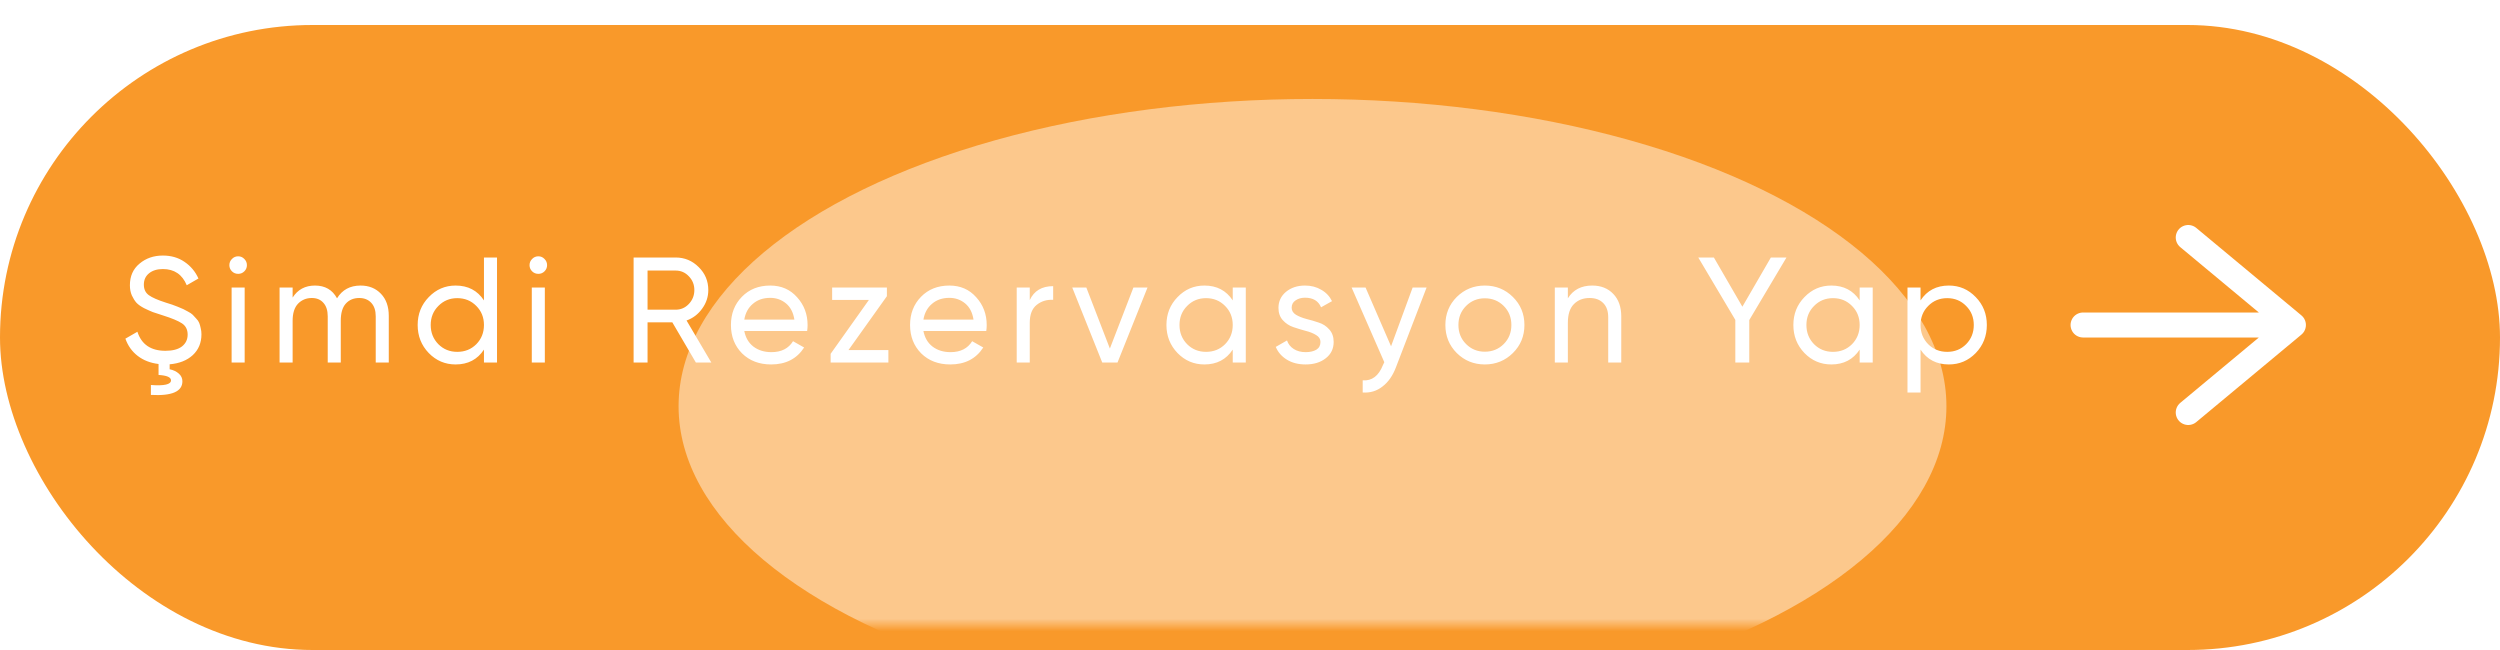 <?xml version="1.0" encoding="UTF-8"?> <svg xmlns="http://www.w3.org/2000/svg" width="200" height="52" viewBox="0 0 200 52" fill="none"><g filter="url(#filter0_di_248_192)"><rect width="200" height="50" rx="25" fill="#F9992A"></rect></g><mask id="mask0_248_192" style="mask-type:alpha" maskUnits="userSpaceOnUse" x="0" y="0" width="200" height="50"><rect width="200" height="50" rx="15" fill="white"></rect></mask><g mask="url(#mask0_248_192)"><g opacity="0.46" filter="url(#filter1_f_248_192)"><ellipse cx="105" cy="32.5" rx="50.714" ry="24.583" fill="white"></ellipse></g></g><path d="M16.116 26.744C16.116 27.424 15.884 27.98 15.42 28.412C14.956 28.836 14.34 29.08 13.572 29.144V29.54C13.876 29.604 14.12 29.72 14.304 29.888C14.496 30.056 14.592 30.26 14.592 30.5C14.592 31.324 13.752 31.688 12.072 31.592V30.8C13.144 30.88 13.68 30.756 13.68 30.428C13.68 30.18 13.348 30.036 12.684 29.996V29.12C12.028 29.04 11.472 28.824 11.016 28.472C10.56 28.12 10.232 27.66 10.032 27.092L10.992 26.54C11.32 27.556 12.068 28.064 13.236 28.064C13.812 28.064 14.252 27.948 14.556 27.716C14.86 27.476 15.012 27.16 15.012 26.768C15.012 26.368 14.86 26.068 14.556 25.868C14.252 25.668 13.744 25.456 13.032 25.232C12.68 25.12 12.412 25.032 12.228 24.968C12.044 24.896 11.812 24.792 11.532 24.656C11.26 24.512 11.056 24.368 10.92 24.224C10.784 24.072 10.66 23.876 10.548 23.636C10.444 23.396 10.392 23.124 10.392 22.82C10.392 22.092 10.648 21.516 11.16 21.092C11.672 20.66 12.296 20.444 13.032 20.444C13.696 20.444 14.272 20.612 14.76 20.948C15.256 21.284 15.628 21.728 15.876 22.28L14.94 22.82C14.58 21.956 13.944 21.524 13.032 21.524C12.576 21.524 12.208 21.636 11.928 21.86C11.648 22.084 11.508 22.388 11.508 22.772C11.508 23.14 11.64 23.42 11.904 23.612C12.168 23.804 12.624 24.004 13.272 24.212C13.504 24.284 13.668 24.336 13.764 24.368C13.86 24.4 14.008 24.456 14.208 24.536C14.416 24.616 14.568 24.68 14.664 24.728C14.76 24.776 14.888 24.844 15.048 24.932C15.216 25.02 15.34 25.104 15.42 25.184C15.5 25.264 15.592 25.364 15.696 25.484C15.808 25.596 15.888 25.712 15.936 25.832C15.984 25.952 16.024 26.092 16.056 26.252C16.096 26.404 16.116 26.568 16.116 26.744ZM19.057 21.908C18.857 21.908 18.689 21.84 18.553 21.704C18.417 21.568 18.349 21.404 18.349 21.212C18.349 21.02 18.417 20.856 18.553 20.72C18.689 20.576 18.857 20.504 19.057 20.504C19.249 20.504 19.413 20.576 19.549 20.72C19.685 20.856 19.753 21.02 19.753 21.212C19.753 21.404 19.685 21.568 19.549 21.704C19.413 21.84 19.249 21.908 19.057 21.908ZM18.529 29V23H19.573V29H18.529ZM28.846 22.844C29.518 22.844 30.062 23.064 30.478 23.504C30.894 23.936 31.102 24.524 31.102 25.268V29H30.058V25.304C30.058 24.84 29.938 24.48 29.698 24.224C29.458 23.968 29.138 23.84 28.738 23.84C28.29 23.84 27.93 23.992 27.658 24.296C27.394 24.592 27.262 25.048 27.262 25.664V29H26.218V25.304C26.218 24.84 26.102 24.48 25.87 24.224C25.646 23.968 25.338 23.84 24.946 23.84C24.506 23.84 24.138 23.992 23.842 24.296C23.554 24.6 23.41 25.056 23.41 25.664V29H22.366V23H23.41V23.804C23.818 23.164 24.414 22.844 25.198 22.844C26.006 22.844 26.594 23.184 26.962 23.864C27.378 23.184 28.006 22.844 28.846 22.844ZM38.717 20.6H39.761V29H38.717V27.968C38.197 28.76 37.441 29.156 36.449 29.156C35.609 29.156 34.893 28.852 34.301 28.244C33.709 27.628 33.413 26.88 33.413 26C33.413 25.12 33.709 24.376 34.301 23.768C34.893 23.152 35.609 22.844 36.449 22.844C37.441 22.844 38.197 23.24 38.717 24.032V20.6ZM36.581 28.148C37.189 28.148 37.697 27.944 38.105 27.536C38.513 27.12 38.717 26.608 38.717 26C38.717 25.392 38.513 24.884 38.105 24.476C37.697 24.06 37.189 23.852 36.581 23.852C35.981 23.852 35.477 24.06 35.069 24.476C34.661 24.884 34.457 25.392 34.457 26C34.457 26.608 34.661 27.12 35.069 27.536C35.477 27.944 35.981 28.148 36.581 28.148ZM43.071 21.908C42.871 21.908 42.703 21.84 42.567 21.704C42.431 21.568 42.363 21.404 42.363 21.212C42.363 21.02 42.431 20.856 42.567 20.72C42.703 20.576 42.871 20.504 43.071 20.504C43.263 20.504 43.427 20.576 43.563 20.72C43.699 20.856 43.767 21.02 43.767 21.212C43.767 21.404 43.699 21.568 43.563 21.704C43.427 21.84 43.263 21.908 43.071 21.908ZM42.543 29V23H43.587V29H42.543ZM55.668 29L53.784 25.784H51.804V29H50.688V20.6H54.048C54.768 20.6 55.384 20.856 55.896 21.368C56.408 21.872 56.664 22.484 56.664 23.204C56.664 23.748 56.5 24.244 56.172 24.692C55.852 25.14 55.436 25.456 54.924 25.64L56.904 29H55.668ZM51.804 21.644V24.776H54.048C54.464 24.776 54.816 24.624 55.104 24.32C55.4 24.008 55.548 23.636 55.548 23.204C55.548 22.772 55.4 22.404 55.104 22.1C54.816 21.796 54.464 21.644 54.048 21.644H51.804ZM59.543 26.48C59.647 27.016 59.891 27.432 60.275 27.728C60.667 28.024 61.147 28.172 61.715 28.172C62.507 28.172 63.083 27.88 63.443 27.296L64.331 27.8C63.747 28.704 62.867 29.156 61.691 29.156C60.739 29.156 59.963 28.86 59.363 28.268C58.771 27.668 58.475 26.912 58.475 26C58.475 25.096 58.767 24.344 59.351 23.744C59.935 23.144 60.691 22.844 61.619 22.844C62.499 22.844 63.215 23.156 63.767 23.78C64.327 24.396 64.607 25.14 64.607 26.012C64.607 26.164 64.595 26.32 64.571 26.48H59.543ZM61.619 23.828C61.059 23.828 60.595 23.988 60.227 24.308C59.859 24.62 59.631 25.04 59.543 25.568H63.551C63.463 25 63.239 24.568 62.879 24.272C62.519 23.976 62.099 23.828 61.619 23.828ZM67.879 28.004H71.071V29H66.451V28.304L69.511 23.996H66.571V23H70.951V23.696L67.879 28.004ZM73.873 26.48C73.977 27.016 74.221 27.432 74.605 27.728C74.997 28.024 75.477 28.172 76.045 28.172C76.837 28.172 77.413 27.88 77.773 27.296L78.661 27.8C78.077 28.704 77.197 29.156 76.021 29.156C75.069 29.156 74.293 28.86 73.693 28.268C73.101 27.668 72.805 26.912 72.805 26C72.805 25.096 73.097 24.344 73.681 23.744C74.265 23.144 75.021 22.844 75.949 22.844C76.829 22.844 77.545 23.156 78.097 23.78C78.657 24.396 78.937 25.14 78.937 26.012C78.937 26.164 78.925 26.32 78.901 26.48H73.873ZM75.949 23.828C75.389 23.828 74.925 23.988 74.557 24.308C74.189 24.62 73.961 25.04 73.873 25.568H77.881C77.793 25 77.569 24.568 77.209 24.272C76.849 23.976 76.429 23.828 75.949 23.828ZM82.381 24.008C82.725 23.264 83.349 22.892 84.253 22.892V23.984C83.741 23.96 83.301 24.096 82.933 24.392C82.565 24.688 82.381 25.164 82.381 25.82V29H81.337V23H82.381V24.008ZM90.674 23H91.802L89.402 29H88.178L85.778 23H86.906L88.79 27.884L90.674 23ZM98.619 23H99.663V29H98.619V27.968C98.099 28.76 97.343 29.156 96.351 29.156C95.511 29.156 94.795 28.852 94.203 28.244C93.611 27.628 93.315 26.88 93.315 26C93.315 25.12 93.611 24.376 94.203 23.768C94.795 23.152 95.511 22.844 96.351 22.844C97.343 22.844 98.099 23.24 98.619 24.032V23ZM96.483 28.148C97.091 28.148 97.599 27.944 98.007 27.536C98.415 27.12 98.619 26.608 98.619 26C98.619 25.392 98.415 24.884 98.007 24.476C97.599 24.06 97.091 23.852 96.483 23.852C95.883 23.852 95.379 24.06 94.971 24.476C94.563 24.884 94.359 25.392 94.359 26C94.359 26.608 94.563 27.12 94.971 27.536C95.379 27.944 95.883 28.148 96.483 28.148ZM103.333 24.62C103.333 24.852 103.449 25.04 103.681 25.184C103.913 25.32 104.193 25.432 104.521 25.52C104.849 25.6 105.177 25.696 105.505 25.808C105.833 25.912 106.113 26.096 106.345 26.36C106.577 26.616 106.693 26.948 106.693 27.356C106.693 27.9 106.481 28.336 106.057 28.664C105.641 28.992 105.105 29.156 104.449 29.156C103.865 29.156 103.365 29.028 102.949 28.772C102.533 28.516 102.237 28.176 102.061 27.752L102.961 27.236C103.057 27.524 103.237 27.752 103.501 27.92C103.765 28.088 104.081 28.172 104.449 28.172C104.793 28.172 105.077 28.108 105.301 27.98C105.525 27.844 105.637 27.636 105.637 27.356C105.637 27.124 105.521 26.94 105.289 26.804C105.057 26.66 104.777 26.548 104.449 26.468C104.121 26.38 103.793 26.28 103.465 26.168C103.137 26.056 102.857 25.872 102.625 25.616C102.393 25.36 102.277 25.032 102.277 24.632C102.277 24.112 102.477 23.684 102.877 23.348C103.285 23.012 103.793 22.844 104.401 22.844C104.889 22.844 105.321 22.956 105.697 23.18C106.081 23.396 106.369 23.7 106.561 24.092L105.685 24.584C105.469 24.072 105.041 23.816 104.401 23.816C104.105 23.816 103.853 23.888 103.645 24.032C103.437 24.168 103.333 24.364 103.333 24.62ZM113.012 23H114.128L111.68 29.372C111.424 30.052 111.064 30.568 110.6 30.92C110.144 31.28 109.616 31.44 109.016 31.4V30.428C109.752 30.484 110.292 30.076 110.636 29.204L110.744 28.976L108.128 23H109.244L111.284 27.704L113.012 23ZM121.03 28.244C120.414 28.852 119.666 29.156 118.786 29.156C117.906 29.156 117.158 28.852 116.542 28.244C115.934 27.636 115.63 26.888 115.63 26C115.63 25.112 115.934 24.364 116.542 23.756C117.158 23.148 117.906 22.844 118.786 22.844C119.666 22.844 120.414 23.148 121.03 23.756C121.646 24.364 121.954 25.112 121.954 26C121.954 26.888 121.646 27.636 121.03 28.244ZM118.786 28.136C119.386 28.136 119.89 27.932 120.298 27.524C120.706 27.116 120.91 26.608 120.91 26C120.91 25.392 120.706 24.884 120.298 24.476C119.89 24.068 119.386 23.864 118.786 23.864C118.194 23.864 117.694 24.068 117.286 24.476C116.878 24.884 116.674 25.392 116.674 26C116.674 26.608 116.878 27.116 117.286 27.524C117.694 27.932 118.194 28.136 118.786 28.136ZM127.373 22.844C128.077 22.844 128.641 23.068 129.065 23.516C129.489 23.956 129.701 24.556 129.701 25.316V29H128.657V25.376C128.657 24.888 128.525 24.512 128.261 24.248C127.997 23.976 127.633 23.84 127.169 23.84C126.649 23.84 126.229 24.004 125.909 24.332C125.589 24.652 125.429 25.148 125.429 25.82V29H124.385V23H125.429V23.864C125.853 23.184 126.501 22.844 127.373 22.844ZM142.918 20.6L139.942 25.604V29H138.826V25.592L135.862 20.6H137.11L139.39 24.536L141.67 20.6H142.918ZM148.773 23H149.817V29H148.773V27.968C148.253 28.76 147.497 29.156 146.505 29.156C145.665 29.156 144.949 28.852 144.357 28.244C143.765 27.628 143.469 26.88 143.469 26C143.469 25.12 143.765 24.376 144.357 23.768C144.949 23.152 145.665 22.844 146.505 22.844C147.497 22.844 148.253 23.24 148.773 24.032V23ZM146.637 28.148C147.245 28.148 147.753 27.944 148.161 27.536C148.569 27.12 148.773 26.608 148.773 26C148.773 25.392 148.569 24.884 148.161 24.476C147.753 24.06 147.245 23.852 146.637 23.852C146.037 23.852 145.533 24.06 145.125 24.476C144.717 24.884 144.513 25.392 144.513 26C144.513 26.608 144.717 27.12 145.125 27.536C145.533 27.944 146.037 28.148 146.637 28.148ZM155.911 22.844C156.751 22.844 157.467 23.152 158.059 23.768C158.651 24.376 158.947 25.12 158.947 26C158.947 26.88 158.651 27.628 158.059 28.244C157.467 28.852 156.751 29.156 155.911 29.156C154.919 29.156 154.163 28.76 153.643 27.968V31.4H152.599V23H153.643V24.032C154.163 23.24 154.919 22.844 155.911 22.844ZM155.779 28.148C156.379 28.148 156.883 27.944 157.291 27.536C157.699 27.12 157.903 26.608 157.903 26C157.903 25.392 157.699 24.884 157.291 24.476C156.883 24.06 156.379 23.852 155.779 23.852C155.171 23.852 154.663 24.06 154.255 24.476C153.847 24.884 153.643 25.392 153.643 26C153.643 26.608 153.847 27.12 154.255 27.536C154.663 27.944 155.171 28.148 155.779 28.148Z" fill="white"></path><path d="M166.645 26H183.473M183.473 26L175.059 19M183.473 26L175.059 33" stroke="white" stroke-width="2" stroke-linecap="round" stroke-linejoin="round"></path><defs><filter id="filter0_di_248_192" x="0" y="0" width="200" height="52" filterUnits="userSpaceOnUse" color-interpolation-filters="sRGB"><feFlood flood-opacity="0" result="BackgroundImageFix"></feFlood><feColorMatrix in="SourceAlpha" type="matrix" values="0 0 0 0 0 0 0 0 0 0 0 0 0 0 0 0 0 0 127 0" result="hardAlpha"></feColorMatrix><feOffset dy="2"></feOffset><feComposite in2="hardAlpha" operator="out"></feComposite><feColorMatrix type="matrix" values="0 0 0 0 0.976 0 0 0 0 0.6 0 0 0 0 0.165 0 0 0 1 0"></feColorMatrix><feBlend mode="normal" in2="BackgroundImageFix" result="effect1_dropShadow_248_192"></feBlend><feBlend mode="normal" in="SourceGraphic" in2="effect1_dropShadow_248_192" result="shape"></feBlend><feColorMatrix in="SourceAlpha" type="matrix" values="0 0 0 0 0 0 0 0 0 0 0 0 0 0 0 0 0 0 127 0" result="hardAlpha"></feColorMatrix><feOffset></feOffset><feGaussianBlur stdDeviation="15"></feGaussianBlur><feComposite in2="hardAlpha" operator="arithmetic" k2="-1" k3="1"></feComposite><feColorMatrix type="matrix" values="0 0 0 0 1 0 0 0 0 1 0 0 0 0 1 0 0 0 0.25 0"></feColorMatrix><feBlend mode="normal" in2="shape" result="effect2_innerShadow_248_192"></feBlend></filter><filter id="filter1_f_248_192" x="-15.714" y="-62.084" width="241.428" height="189.167" filterUnits="userSpaceOnUse" color-interpolation-filters="sRGB"><feFlood flood-opacity="0" result="BackgroundImageFix"></feFlood><feBlend mode="normal" in="SourceGraphic" in2="BackgroundImageFix" result="shape"></feBlend><feGaussianBlur stdDeviation="35" result="effect1_foregroundBlur_248_192"></feGaussianBlur></filter></defs></svg> 